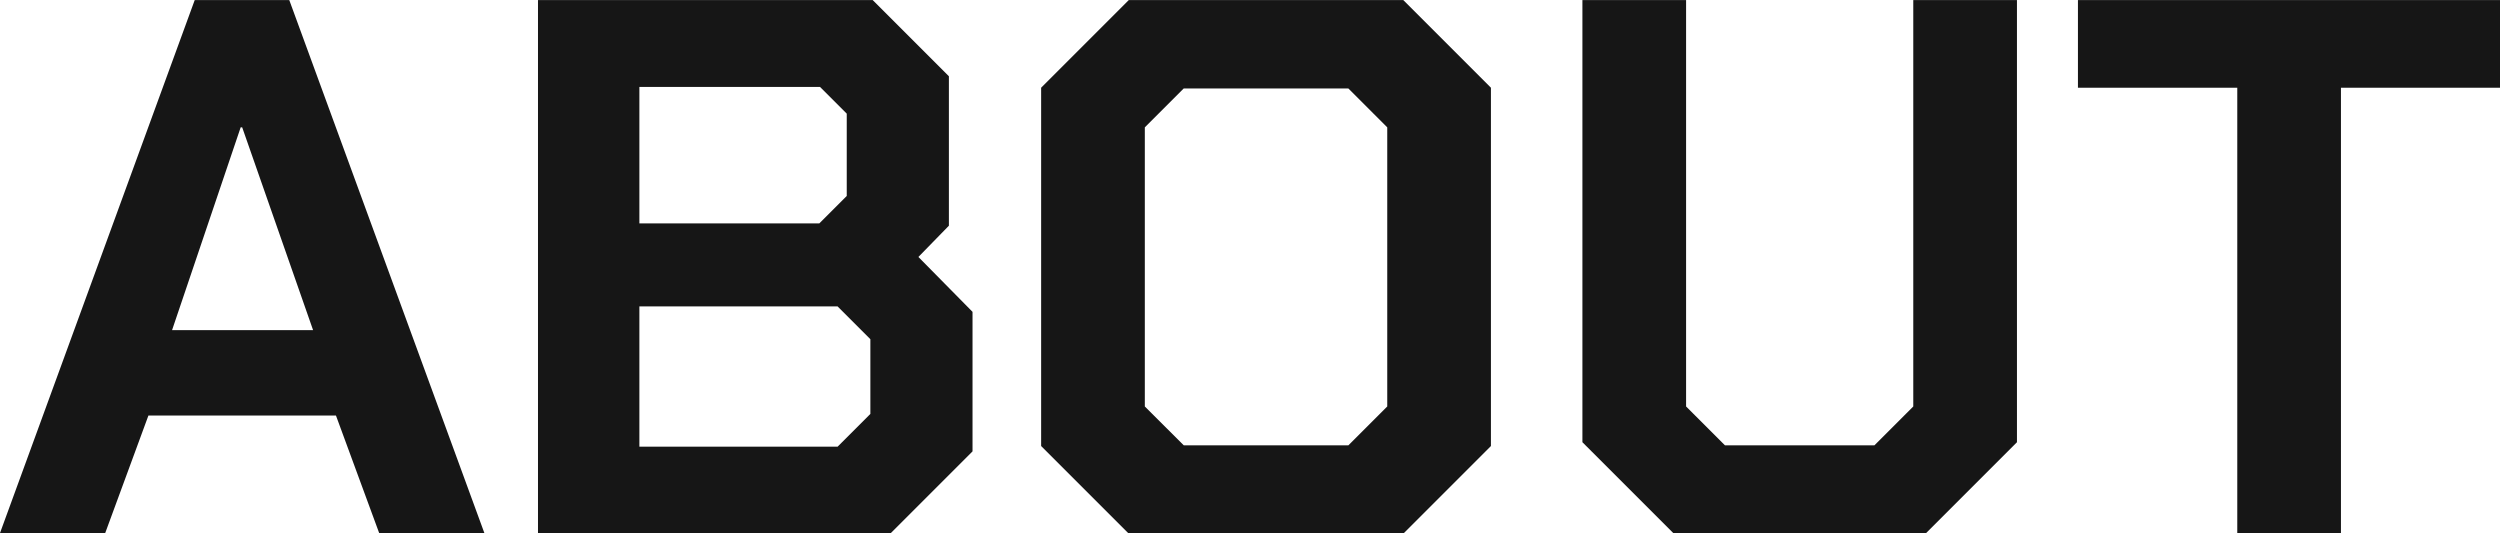 <svg xmlns="http://www.w3.org/2000/svg" width="52.469" height="11.187" viewBox="0 0 52.469 11.187">
  <defs>
    <style>
      .cls-1 {
        fill: #161616;
        fill-rule: evenodd;
      }
    </style>
  </defs>
  <path id="link_about.svg" class="cls-1" d="M938.276,41.67h2.208l0.912-2.48h3.936l0.912,2.48h2.208l-4.1-11.2h-1.984Zm3.616-4.272,1.44-4.256h0.032l1.488,4.256h-2.96Zm7.68,4.272h7.392l1.728-1.728V37.014l-1.136-1.152,0.64-.656V32.07l-1.6-1.6h-7.024v11.2Zm2.128-6.512V32.294h3.792l0.56,0.56v1.728l-0.576.576H951.7Zm0,4.688V36.9h4.16l0.688,0.688v1.568l-0.688.688H951.7Zm10.272,1.824h5.76l1.84-1.84V32.31l-1.84-1.84h-5.76l-1.84,1.84v7.52Zm1.152-1.856L962.308,39V33.142l0.816-.816h3.456l0.816,0.816V39l-0.816.816h-3.456Zm10.288,1.856h5.28l1.92-1.92V30.47h-2.176V39l-0.816.816h-3.136L973.668,39V30.47h-2.176v9.28Zm11.824,0h2.176V32.31h3.344V30.47h-8.864v1.84h3.344v9.36Z" transform="translate(-938.281 -30.469)"/>
</svg>
